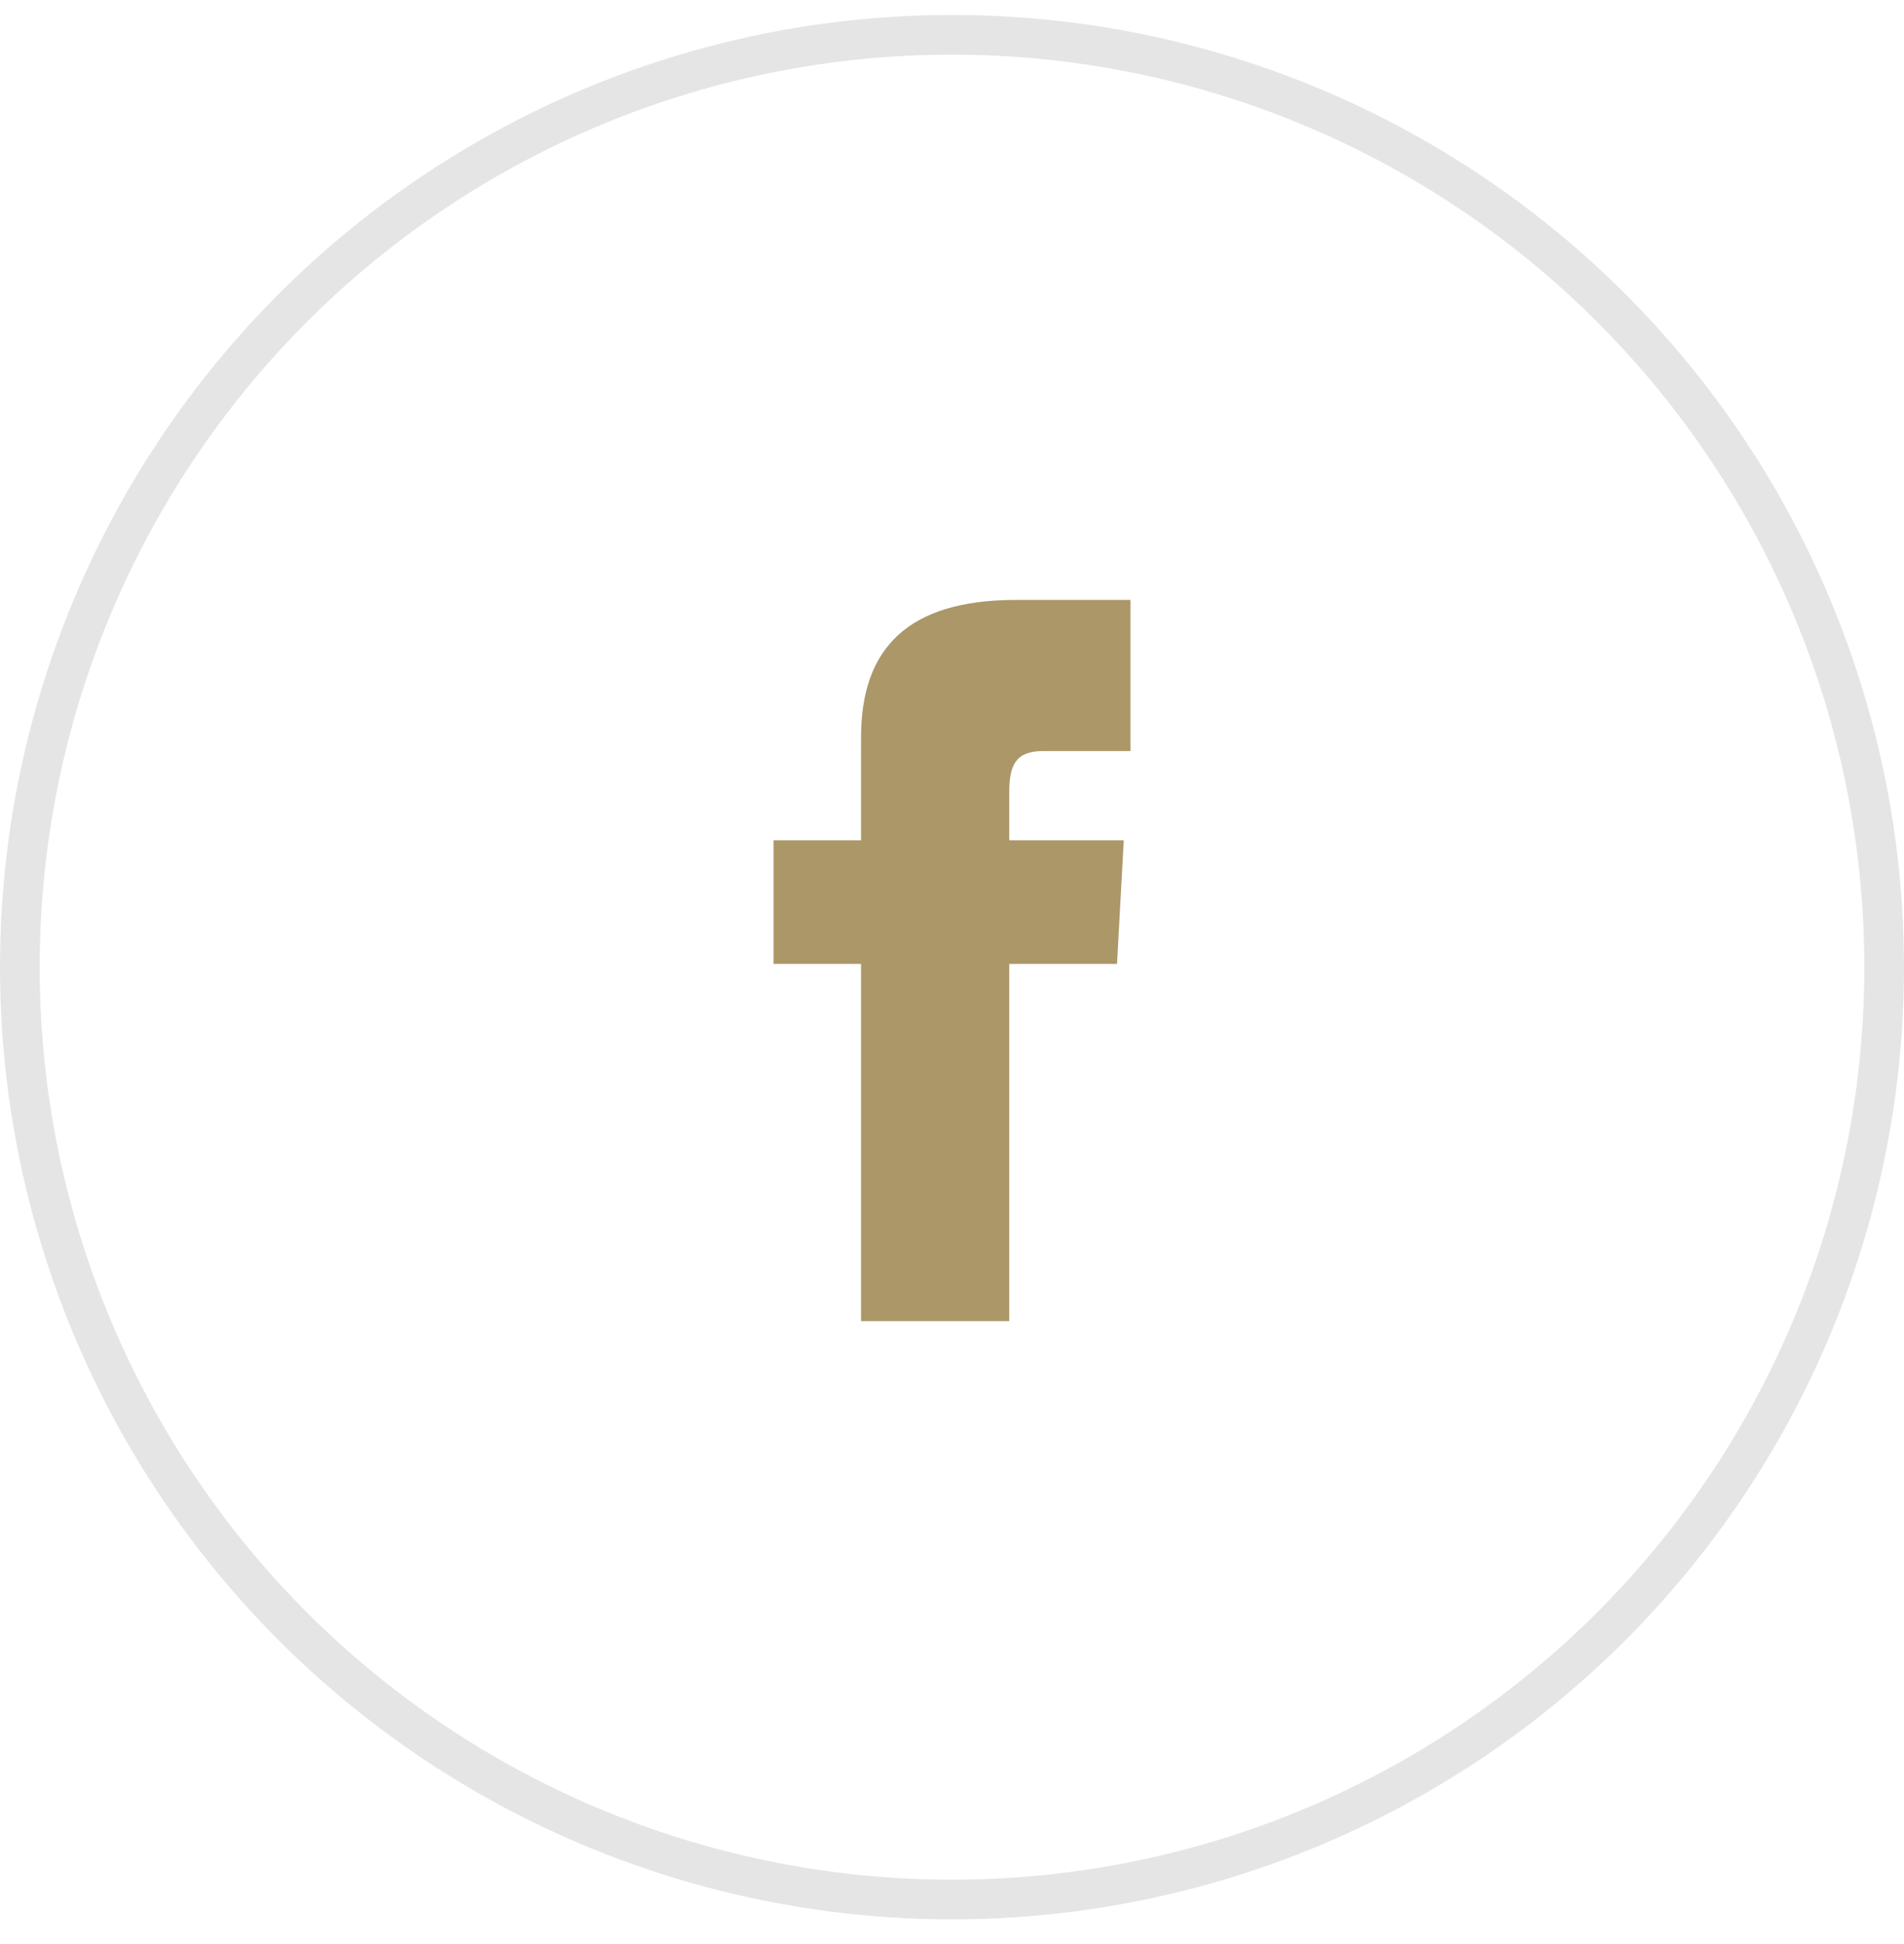 <?xml version="1.0" encoding="UTF-8"?> <svg xmlns="http://www.w3.org/2000/svg" width="48" height="49" viewBox="0 0 48 49" fill="none"> <circle cx="24" cy="24.377" r="23.5" stroke="#E5E5E5"></circle> <path d="M21.707 21.18H19.5V24.296H21.707V33.299H25.443V24.296H28.16L28.33 21.18H25.443V19.968C25.443 19.276 25.613 18.93 26.293 18.93H28.5V15.121H25.613C22.896 15.121 21.707 16.333 21.707 18.584V21.18Z" fill="#AB9768"></path> </svg> 